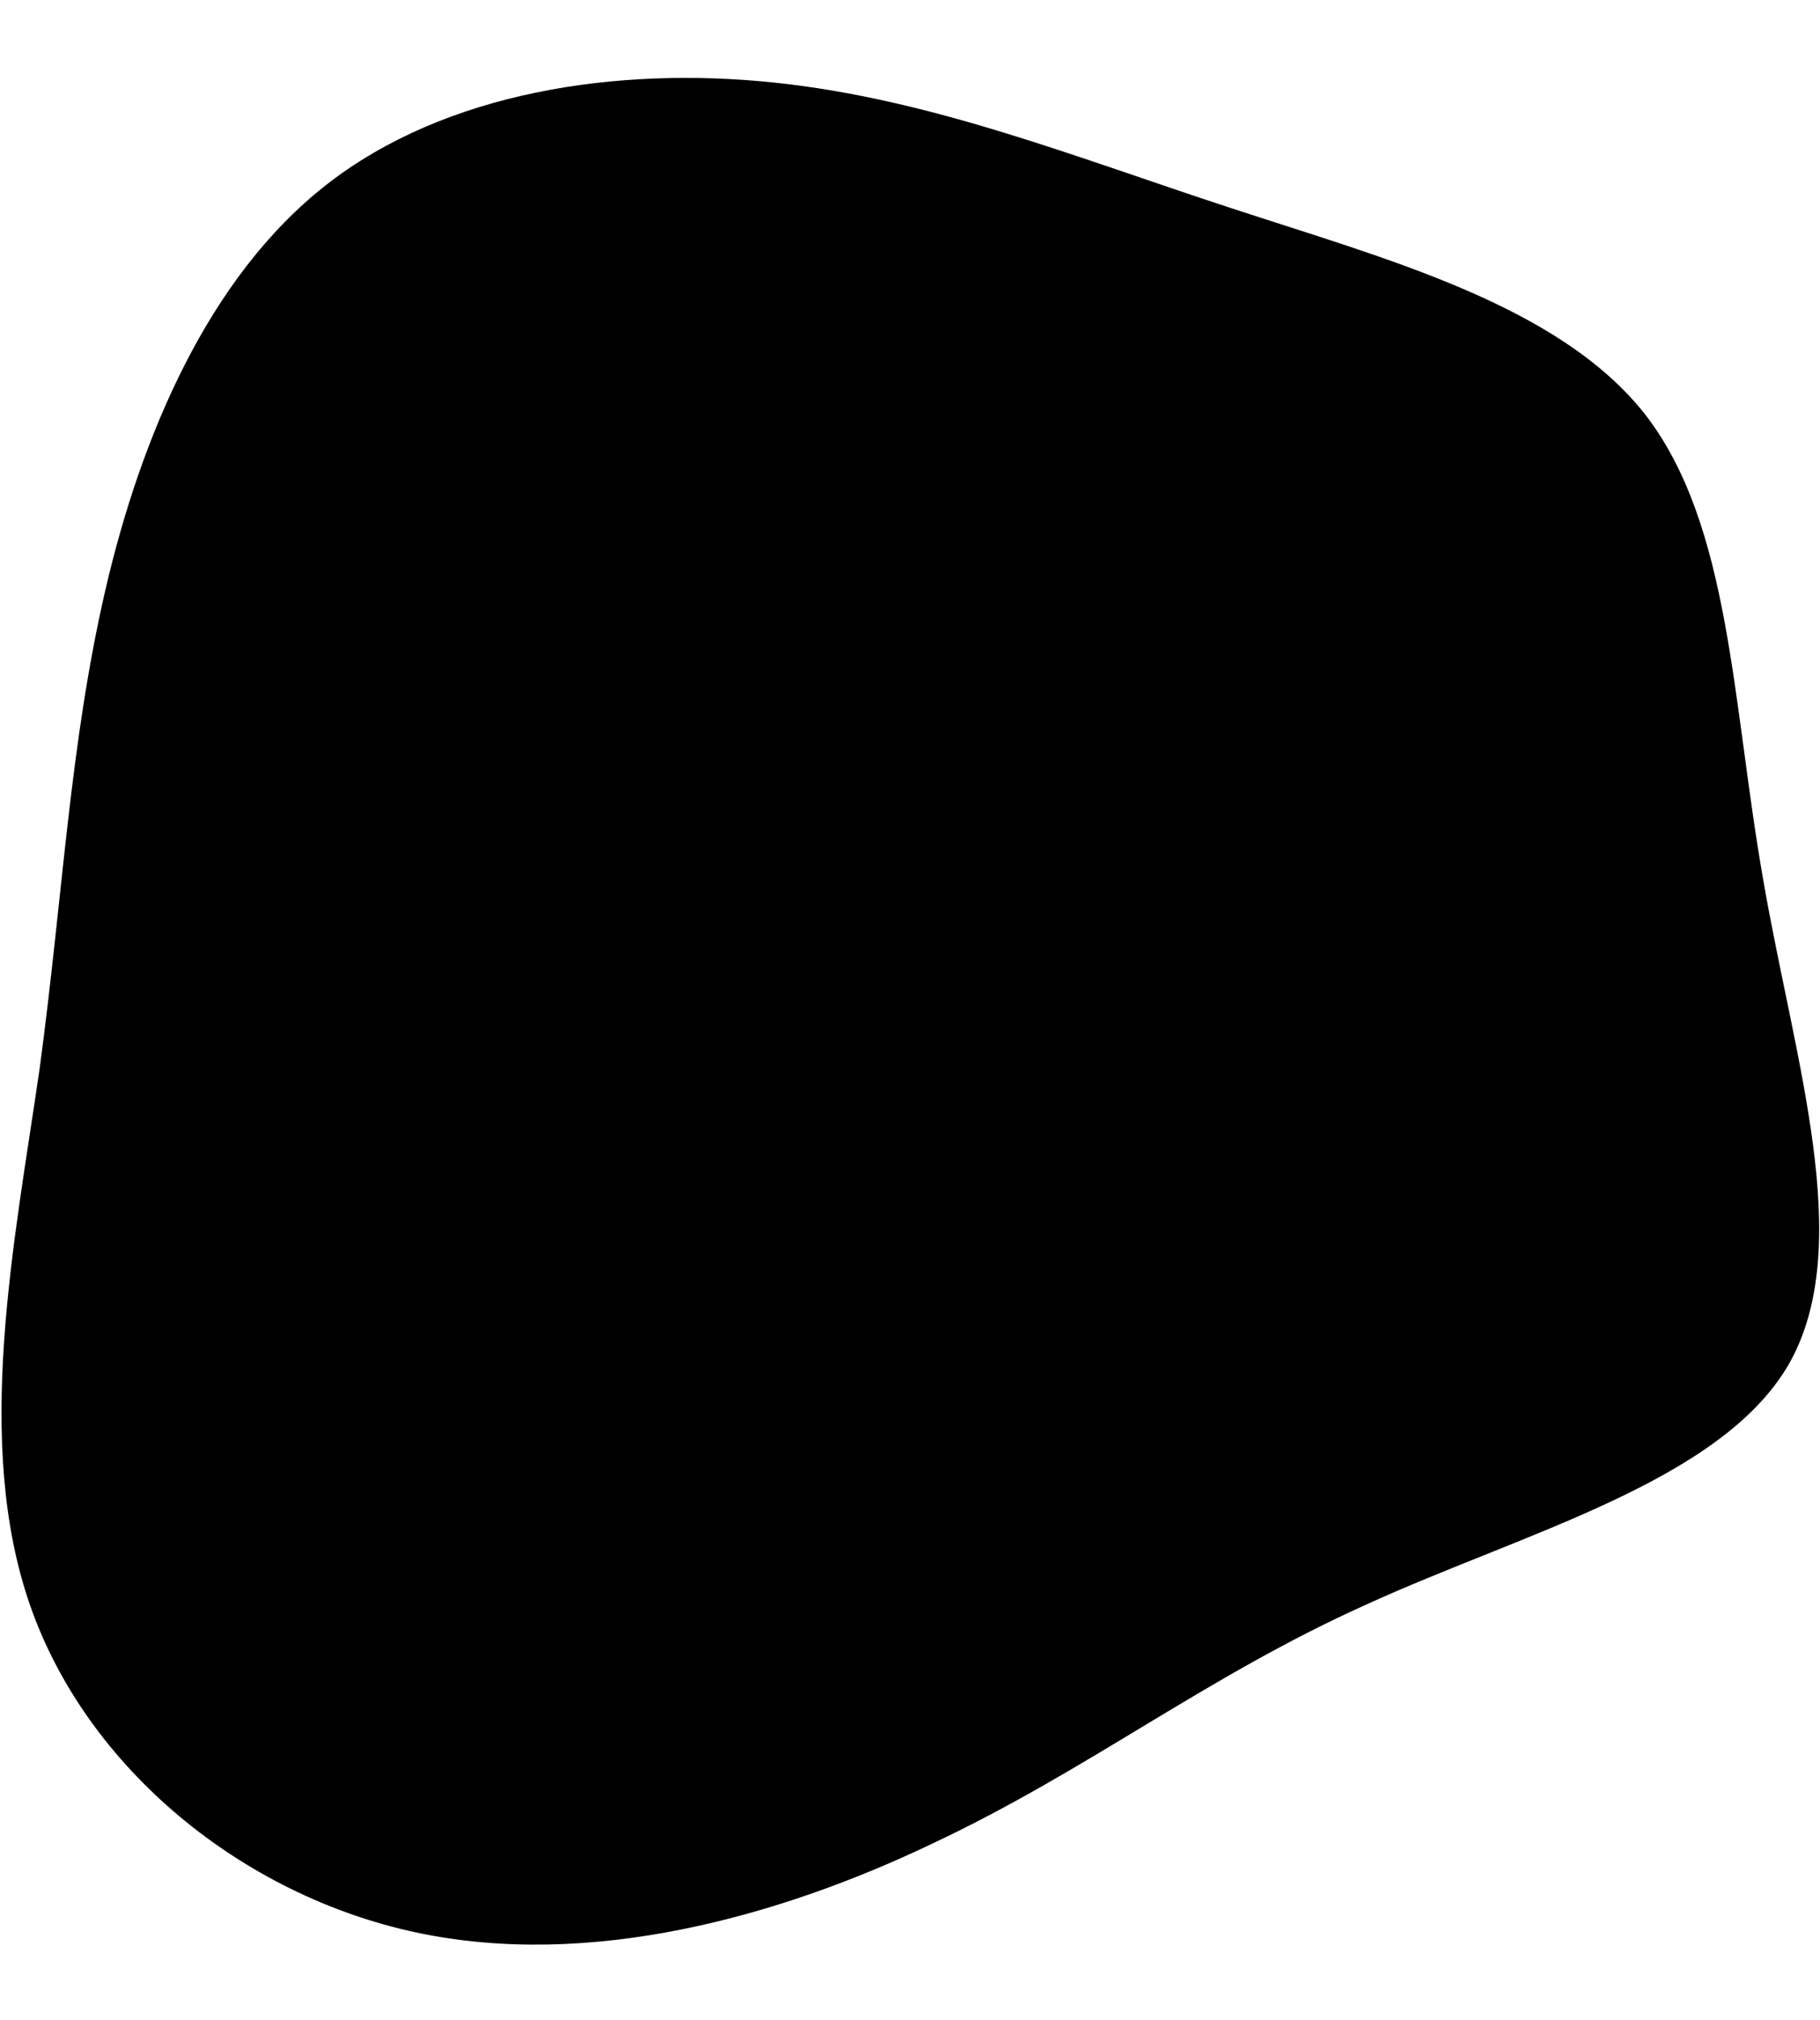 <svg class="text-brand-red-20 absolute right-6 top-2.5 scale-[0.1] hidden" fill="none" height="91" viewBox="0 0 622 639" width="82" xmlns="http://www.w3.org/2000/svg"><path d="M602.594 274.97C613.224 336.636 634.431 399.747 611.39 440.394C588.11 480.71 520.674 497.993 466.629 522.735C412.345 547.146 372.022 579.109 319.115 604.038C266.446 629.299 201.525 647.287 142.22 634.628C82.915 621.969 29.795 578.756 10.312 522.944C-9.171 467.131 4.984 398.718 13.564 339.328C21.576 279.844 23.776 229.053 35.976 176.103C48.083 123.723 71.091 69.04 111.652 37.407C152.214 5.774 210.66 -3.045 264.4 2.562C318.14 8.169 366.935 27.871 420.751 45.475C473.999 62.986 532.836 78.491 562.328 116.07C591.488 153.887 591.871 213.872 602.594 274.97Z" fill="currentColor"></path></svg>